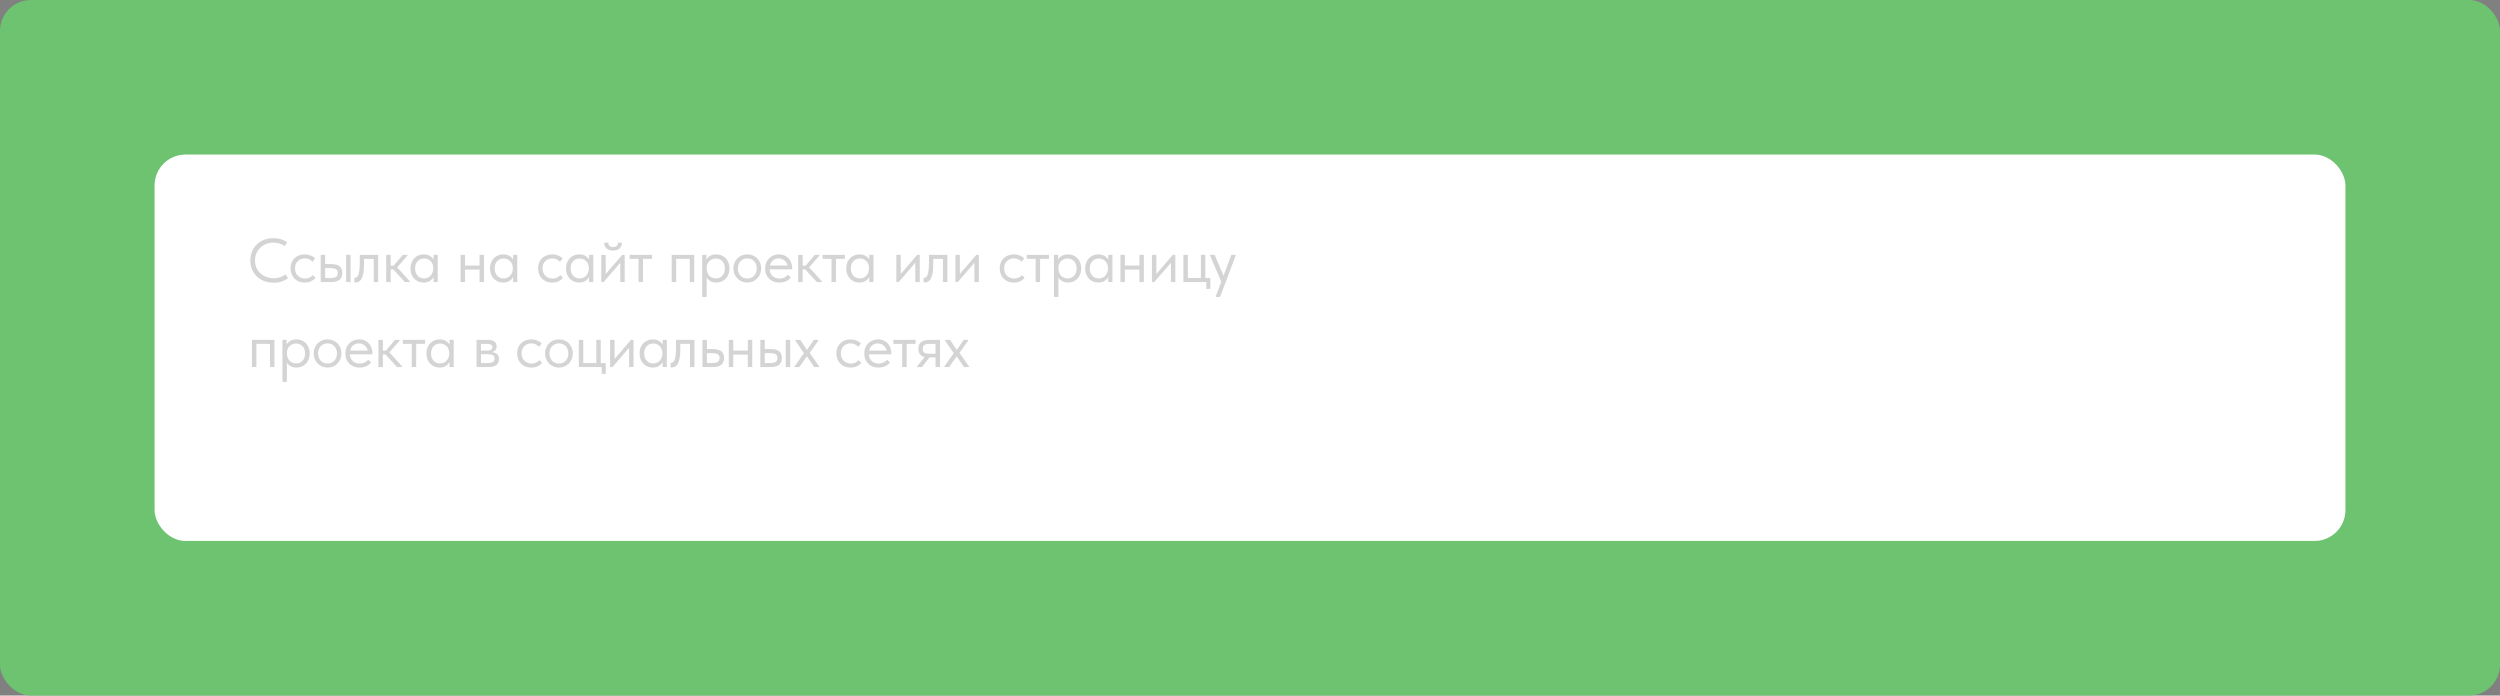 <?xml version="1.0" encoding="UTF-8"?> <svg xmlns="http://www.w3.org/2000/svg" width="647" height="180" viewBox="0 0 647 180" fill="none"><rect x="0" y="0" width="647" height="180" fill="#808080" stroke="none"/><rect width="647" height="180" rx="8" fill="#6DC370"></rect><rect x="40" y="40" width="567" height="100" rx="8" fill="white"></rect><path d="M70.832 73.16C69.936 73.16 69.115 73.021 68.368 72.744C67.632 72.456 66.997 72.056 66.464 71.544C65.931 71.032 65.515 70.424 65.216 69.72C64.928 69.016 64.784 68.248 64.784 67.416C64.784 66.584 64.928 65.816 65.216 65.112C65.504 64.408 65.909 63.8 66.432 63.288C66.965 62.765 67.595 62.36 68.32 62.072C69.056 61.784 69.867 61.64 70.752 61.64C71.488 61.64 72.149 61.736 72.736 61.928C73.333 62.109 73.856 62.349 74.304 62.648L73.728 63.688C73.323 63.4 72.869 63.181 72.368 63.032C71.877 62.872 71.355 62.792 70.8 62.792C70.107 62.792 69.467 62.909 68.88 63.144C68.293 63.379 67.787 63.704 67.36 64.12C66.933 64.525 66.597 65.011 66.352 65.576C66.117 66.141 66 66.755 66 67.416C66 68.077 66.117 68.691 66.352 69.256C66.597 69.811 66.933 70.291 67.36 70.696C67.797 71.101 68.309 71.421 68.896 71.656C69.493 71.891 70.149 72.008 70.864 72.008C71.419 72.008 71.952 71.928 72.464 71.768C72.987 71.608 73.467 71.347 73.904 70.984L74.528 71.992C74.155 72.301 73.659 72.573 73.04 72.808C72.432 73.043 71.696 73.16 70.832 73.16ZM78.844 73.128C78.278 73.128 77.772 73.037 77.324 72.856C76.876 72.664 76.492 72.403 76.172 72.072C75.862 71.741 75.622 71.352 75.452 70.904C75.281 70.456 75.196 69.971 75.196 69.448C75.196 68.883 75.292 68.376 75.484 67.928C75.676 67.48 75.932 67.101 76.252 66.792C76.582 66.483 76.966 66.248 77.404 66.088C77.852 65.917 78.332 65.832 78.844 65.832C79.388 65.832 79.894 65.923 80.364 66.104C80.833 66.285 81.228 66.541 81.548 66.872L80.876 67.768C80.641 67.491 80.348 67.272 79.996 67.112C79.644 66.952 79.265 66.872 78.86 66.872C78.518 66.872 78.193 66.931 77.884 67.048C77.585 67.165 77.318 67.336 77.084 67.56C76.86 67.773 76.678 68.04 76.54 68.36C76.412 68.669 76.348 69.027 76.348 69.432C76.348 69.827 76.412 70.189 76.54 70.52C76.668 70.84 76.849 71.117 77.084 71.352C77.318 71.587 77.59 71.768 77.9 71.896C78.22 72.024 78.566 72.088 78.94 72.088C79.377 72.088 79.766 72.008 80.108 71.848C80.449 71.677 80.726 71.459 80.94 71.192L81.66 71.912C81.361 72.264 80.977 72.557 80.508 72.792C80.038 73.016 79.484 73.128 78.844 73.128ZM85.734 68.344C86.672 68.344 87.382 68.525 87.862 68.888C88.341 69.251 88.582 69.837 88.582 70.648C88.582 71.437 88.341 72.029 87.862 72.424C87.382 72.808 86.619 73 85.573 73H82.998V65.96H84.15V68.344H85.734ZM89.573 65.96H90.725V73H89.573V65.96ZM85.397 71.96C85.686 71.96 85.952 71.944 86.198 71.912C86.454 71.88 86.672 71.821 86.853 71.736C87.035 71.64 87.174 71.507 87.269 71.336C87.376 71.165 87.43 70.936 87.43 70.648C87.43 70.157 87.264 69.827 86.933 69.656C86.603 69.475 86.133 69.384 85.525 69.384H84.15V71.96H85.397ZM91.987 73.096C91.901 73.096 91.837 73.091 91.794 73.08C91.763 73.08 91.736 73.075 91.715 73.064V71.88C91.757 71.891 91.794 71.896 91.826 71.896C91.859 71.896 91.885 71.896 91.906 71.896C92.056 71.896 92.2 71.848 92.338 71.752C92.488 71.645 92.616 71.453 92.722 71.176C92.84 70.888 92.93 70.488 92.995 69.976C93.069 69.464 93.106 68.797 93.106 67.976V65.96H97.874V73H96.722V67H94.21V68.552C94.21 69.437 94.152 70.173 94.034 70.76C93.928 71.336 93.773 71.8 93.57 72.152C93.368 72.493 93.133 72.739 92.867 72.888C92.6 73.027 92.306 73.096 91.987 73.096ZM99.951 65.96H101.103V68.744H101.887L104.239 65.96H105.471V66.12L102.783 69.192L106.111 72.84V73H104.783L101.775 69.72H101.103V73H99.951V65.96ZM109.636 73.128C109.188 73.128 108.756 73.048 108.34 72.888C107.924 72.717 107.562 72.477 107.252 72.168C106.943 71.848 106.692 71.464 106.5 71.016C106.319 70.557 106.228 70.045 106.228 69.48C106.228 68.925 106.314 68.424 106.484 67.976C106.666 67.517 106.911 67.133 107.22 66.824C107.53 66.504 107.892 66.259 108.308 66.088C108.724 65.917 109.167 65.832 109.636 65.832C110.308 65.832 110.863 65.976 111.3 66.264C111.748 66.541 112.047 66.856 112.196 67.208V65.96H113.284V73H112.196V71.688C111.994 72.104 111.668 72.451 111.22 72.728C110.772 72.995 110.244 73.128 109.636 73.128ZM109.748 72.056C110.132 72.056 110.474 71.987 110.772 71.848C111.071 71.699 111.316 71.507 111.508 71.272C111.711 71.027 111.866 70.755 111.972 70.456C112.079 70.147 112.132 69.837 112.132 69.528V69.272C112.122 68.963 112.063 68.669 111.956 68.392C111.85 68.104 111.695 67.853 111.492 67.64C111.3 67.416 111.06 67.24 110.772 67.112C110.484 66.973 110.154 66.904 109.78 66.904C109.439 66.904 109.124 66.963 108.836 67.08C108.559 67.187 108.314 67.352 108.1 67.576C107.887 67.789 107.722 68.056 107.604 68.376C107.487 68.696 107.428 69.059 107.428 69.464C107.428 70.243 107.642 70.872 108.068 71.352C108.495 71.821 109.055 72.056 109.748 72.056ZM124.106 69.768H120.346V73H119.194V65.96H120.346V68.728H124.106V65.96H125.258V73H124.106V69.768ZM130.223 73.128C129.775 73.128 129.343 73.048 128.927 72.888C128.511 72.717 128.148 72.477 127.839 72.168C127.53 71.848 127.279 71.464 127.087 71.016C126.906 70.557 126.815 70.045 126.815 69.48C126.815 68.925 126.9 68.424 127.071 67.976C127.252 67.517 127.498 67.133 127.807 66.824C128.116 66.504 128.479 66.259 128.895 66.088C129.311 65.917 129.754 65.832 130.223 65.832C130.895 65.832 131.45 65.976 131.887 66.264C132.335 66.541 132.634 66.856 132.783 67.208V65.96H133.871V73H132.783V71.688C132.58 72.104 132.255 72.451 131.807 72.728C131.359 72.995 130.831 73.128 130.223 73.128ZM130.335 72.056C130.719 72.056 131.06 71.987 131.359 71.848C131.658 71.699 131.903 71.507 132.095 71.272C132.298 71.027 132.452 70.755 132.559 70.456C132.666 70.147 132.719 69.837 132.719 69.528V69.272C132.708 68.963 132.65 68.669 132.543 68.392C132.436 68.104 132.282 67.853 132.079 67.64C131.887 67.416 131.647 67.24 131.359 67.112C131.071 66.973 130.74 66.904 130.367 66.904C130.026 66.904 129.711 66.963 129.423 67.08C129.146 67.187 128.9 67.352 128.687 67.576C128.474 67.789 128.308 68.056 128.191 68.376C128.074 68.696 128.015 69.059 128.015 69.464C128.015 70.243 128.228 70.872 128.655 71.352C129.082 71.821 129.642 72.056 130.335 72.056ZM142.901 73.128C142.336 73.128 141.829 73.037 141.381 72.856C140.933 72.664 140.549 72.403 140.229 72.072C139.92 71.741 139.68 71.352 139.509 70.904C139.339 70.456 139.253 69.971 139.253 69.448C139.253 68.883 139.349 68.376 139.541 67.928C139.733 67.48 139.989 67.101 140.309 66.792C140.64 66.483 141.024 66.248 141.461 66.088C141.909 65.917 142.389 65.832 142.901 65.832C143.445 65.832 143.952 65.923 144.421 66.104C144.891 66.285 145.285 66.541 145.605 66.872L144.933 67.768C144.699 67.491 144.405 67.272 144.053 67.112C143.701 66.952 143.323 66.872 142.917 66.872C142.576 66.872 142.251 66.931 141.941 67.048C141.643 67.165 141.376 67.336 141.141 67.56C140.917 67.773 140.736 68.04 140.597 68.36C140.469 68.669 140.405 69.027 140.405 69.432C140.405 69.827 140.469 70.189 140.597 70.52C140.725 70.84 140.907 71.117 141.141 71.352C141.376 71.587 141.648 71.768 141.957 71.896C142.277 72.024 142.624 72.088 142.997 72.088C143.435 72.088 143.824 72.008 144.165 71.848C144.507 71.677 144.784 71.459 144.997 71.192L145.717 71.912C145.419 72.264 145.035 72.557 144.565 72.792C144.096 73.016 143.541 73.128 142.901 73.128ZM149.888 73.128C149.44 73.128 149.008 73.048 148.592 72.888C148.176 72.717 147.813 72.477 147.504 72.168C147.195 71.848 146.944 71.464 146.752 71.016C146.571 70.557 146.48 70.045 146.48 69.48C146.48 68.925 146.565 68.424 146.736 67.976C146.917 67.517 147.163 67.133 147.472 66.824C147.781 66.504 148.144 66.259 148.56 66.088C148.976 65.917 149.419 65.832 149.888 65.832C150.56 65.832 151.115 65.976 151.552 66.264C152 66.541 152.299 66.856 152.448 67.208V65.96H153.536V73H152.448V71.688C152.245 72.104 151.92 72.451 151.472 72.728C151.024 72.995 150.496 73.128 149.888 73.128ZM150 72.056C150.384 72.056 150.725 71.987 151.024 71.848C151.323 71.699 151.568 71.507 151.76 71.272C151.963 71.027 152.117 70.755 152.224 70.456C152.331 70.147 152.384 69.837 152.384 69.528V69.272C152.373 68.963 152.315 68.669 152.208 68.392C152.101 68.104 151.947 67.853 151.744 67.64C151.552 67.416 151.312 67.24 151.024 67.112C150.736 66.973 150.405 66.904 150.032 66.904C149.691 66.904 149.376 66.963 149.088 67.08C148.811 67.187 148.565 67.352 148.352 67.576C148.139 67.789 147.973 68.056 147.856 68.376C147.739 68.696 147.68 69.059 147.68 69.464C147.68 70.243 147.893 70.872 148.32 71.352C148.747 71.821 149.307 72.056 150 72.056ZM155.61 65.96H156.762V70.904L161.018 65.96H161.674V73H160.522V68.008L156.218 73H155.61V65.96ZM158.65 64.84C157.989 64.84 157.445 64.669 157.018 64.328C156.591 63.976 156.383 63.469 156.394 62.808H157.434C157.434 63.149 157.541 63.427 157.754 63.64C157.967 63.843 158.277 63.944 158.682 63.944C159.066 63.944 159.37 63.848 159.594 63.656C159.818 63.453 159.93 63.171 159.93 62.808H160.954C160.943 63.469 160.725 63.976 160.298 64.328C159.871 64.669 159.322 64.84 158.65 64.84ZM165.263 67H162.959V65.96H168.719V67H166.415V73H165.263V67ZM173.837 65.96H179.661V73H178.509V67H174.989V73H173.837V65.96ZM181.736 76.84V65.96H182.824V67.208C182.974 66.856 183.267 66.541 183.704 66.264C184.142 65.976 184.702 65.832 185.384 65.832C185.854 65.832 186.296 65.917 186.712 66.088C187.128 66.259 187.491 66.504 187.8 66.824C188.11 67.133 188.35 67.517 188.52 67.976C188.702 68.424 188.792 68.925 188.792 69.48C188.792 70.045 188.696 70.557 188.504 71.016C188.323 71.464 188.078 71.848 187.768 72.168C187.459 72.477 187.096 72.717 186.68 72.888C186.264 73.048 185.832 73.128 185.384 73.128C184.808 73.128 184.302 73.005 183.864 72.76C183.427 72.515 183.102 72.2 182.888 71.816V76.84H181.736ZM185.24 66.904C184.867 66.904 184.536 66.973 184.248 67.112C183.96 67.24 183.715 67.416 183.512 67.64C183.31 67.853 183.155 68.104 183.048 68.392C182.952 68.669 182.899 68.963 182.888 69.272V69.528C182.888 69.837 182.942 70.147 183.048 70.456C183.155 70.755 183.304 71.027 183.496 71.272C183.699 71.507 183.95 71.699 184.248 71.848C184.547 71.987 184.888 72.056 185.272 72.056C185.966 72.056 186.526 71.821 186.952 71.352C187.379 70.872 187.592 70.243 187.592 69.464C187.592 69.059 187.534 68.696 187.416 68.376C187.299 68.056 187.134 67.789 186.92 67.576C186.707 67.352 186.456 67.187 186.168 67.08C185.88 66.963 185.571 66.904 185.24 66.904ZM193.41 73.128C192.898 73.128 192.423 73.037 191.986 72.856C191.549 72.664 191.165 72.403 190.834 72.072C190.514 71.741 190.263 71.352 190.082 70.904C189.901 70.456 189.81 69.971 189.81 69.448C189.81 68.936 189.901 68.461 190.082 68.024C190.263 67.576 190.514 67.192 190.834 66.872C191.154 66.541 191.533 66.285 191.97 66.104C192.418 65.923 192.898 65.832 193.41 65.832C193.922 65.832 194.397 65.923 194.834 66.104C195.271 66.285 195.65 66.536 195.97 66.856C196.29 67.176 196.541 67.56 196.722 68.008C196.903 68.445 196.994 68.925 196.994 69.448C196.994 69.971 196.903 70.456 196.722 70.904C196.541 71.352 196.29 71.741 195.97 72.072C195.65 72.403 195.271 72.664 194.834 72.856C194.397 73.037 193.922 73.128 193.41 73.128ZM193.41 72.088C193.773 72.088 194.103 72.024 194.402 71.896C194.701 71.768 194.957 71.587 195.17 71.352C195.383 71.117 195.549 70.84 195.666 70.52C195.783 70.189 195.842 69.832 195.842 69.448C195.842 69.064 195.783 68.717 195.666 68.408C195.549 68.088 195.383 67.816 195.17 67.592C194.957 67.357 194.701 67.181 194.402 67.064C194.103 66.936 193.773 66.872 193.41 66.872C193.047 66.872 192.717 66.936 192.418 67.064C192.119 67.181 191.858 67.357 191.634 67.592C191.421 67.816 191.255 68.088 191.138 68.408C191.021 68.717 190.962 69.064 190.962 69.448C190.962 69.832 191.021 70.189 191.138 70.52C191.255 70.84 191.421 71.117 191.634 71.352C191.858 71.587 192.119 71.768 192.418 71.896C192.717 72.024 193.047 72.088 193.41 72.088ZM201.669 73.128C201.147 73.128 200.661 73.043 200.213 72.872C199.776 72.701 199.392 72.461 199.061 72.152C198.741 71.832 198.485 71.448 198.293 71C198.112 70.552 198.021 70.045 198.021 69.48C198.021 68.893 198.117 68.376 198.309 67.928C198.512 67.469 198.779 67.085 199.109 66.776C199.451 66.467 199.835 66.232 200.261 66.072C200.699 65.912 201.152 65.832 201.621 65.832C202.165 65.832 202.645 65.933 203.061 66.136C203.488 66.328 203.845 66.589 204.133 66.92C204.421 67.251 204.64 67.624 204.789 68.04C204.939 68.456 205.013 68.877 205.013 69.304V69.704H199.173C199.205 70.077 199.291 70.413 199.429 70.712C199.568 71 199.749 71.251 199.973 71.464C200.208 71.667 200.475 71.821 200.773 71.928C201.072 72.035 201.392 72.088 201.733 72.088C202.181 72.088 202.597 72.003 202.981 71.832C203.376 71.651 203.691 71.405 203.925 71.096L204.677 71.784C204.336 72.243 203.893 72.584 203.349 72.808C202.816 73.021 202.256 73.128 201.669 73.128ZM201.509 66.872C200.944 66.872 200.459 67.037 200.053 67.368C199.648 67.699 199.381 68.152 199.253 68.728H203.813C203.707 68.184 203.44 67.741 203.013 67.4C202.597 67.048 202.096 66.872 201.509 66.872ZM206.573 65.96H207.725V68.744H208.509L210.861 65.96H212.093V66.12L209.405 69.192L212.733 72.84V73H211.405L208.397 69.72H207.725V73H206.573V65.96ZM215.195 67H212.891V65.96H218.651V67H216.347V73H215.195V67ZM222.407 73.128C221.959 73.128 221.527 73.048 221.111 72.888C220.695 72.717 220.332 72.477 220.023 72.168C219.714 71.848 219.463 71.464 219.271 71.016C219.09 70.557 218.999 70.045 218.999 69.48C218.999 68.925 219.084 68.424 219.255 67.976C219.436 67.517 219.682 67.133 219.991 66.824C220.3 66.504 220.663 66.259 221.079 66.088C221.495 65.917 221.938 65.832 222.407 65.832C223.079 65.832 223.634 65.976 224.071 66.264C224.519 66.541 224.818 66.856 224.967 67.208V65.96H226.055V73H224.967V71.688C224.764 72.104 224.439 72.451 223.991 72.728C223.543 72.995 223.015 73.128 222.407 73.128ZM222.519 72.056C222.903 72.056 223.244 71.987 223.543 71.848C223.842 71.699 224.087 71.507 224.279 71.272C224.482 71.027 224.636 70.755 224.743 70.456C224.85 70.147 224.903 69.837 224.903 69.528V69.272C224.892 68.963 224.834 68.669 224.727 68.392C224.62 68.104 224.466 67.853 224.263 67.64C224.071 67.416 223.831 67.24 223.543 67.112C223.255 66.973 222.924 66.904 222.551 66.904C222.21 66.904 221.895 66.963 221.607 67.08C221.33 67.187 221.084 67.352 220.871 67.576C220.658 67.789 220.492 68.056 220.375 68.376C220.258 68.696 220.199 69.059 220.199 69.464C220.199 70.243 220.412 70.872 220.839 71.352C221.266 71.821 221.826 72.056 222.519 72.056ZM231.965 65.96H233.117V70.904L237.373 65.96H238.029V73H236.877V68.008L232.573 73H231.965V65.96ZM239.298 73.096C239.212 73.096 239.148 73.091 239.106 73.08C239.074 73.08 239.047 73.075 239.026 73.064V71.88C239.068 71.891 239.106 71.896 239.138 71.896C239.17 71.896 239.196 71.896 239.218 71.896C239.367 71.896 239.511 71.848 239.65 71.752C239.799 71.645 239.927 71.453 240.034 71.176C240.151 70.888 240.242 70.488 240.306 69.976C240.38 69.464 240.418 68.797 240.418 67.976V65.96H245.186V73H244.034V67H241.522V68.552C241.522 69.437 241.463 70.173 241.346 70.76C241.239 71.336 241.084 71.8 240.882 72.152C240.679 72.493 240.444 72.739 240.178 72.888C239.911 73.027 239.618 73.096 239.298 73.096ZM247.263 65.96H248.414V70.904L252.671 65.96H253.327V73H252.175V68.008L247.871 73H247.263V65.96ZM262.368 73.128C261.802 73.128 261.296 73.037 260.848 72.856C260.4 72.664 260.016 72.403 259.696 72.072C259.386 71.741 259.146 71.352 258.976 70.904C258.805 70.456 258.72 69.971 258.72 69.448C258.72 68.883 258.816 68.376 259.008 67.928C259.2 67.48 259.456 67.101 259.776 66.792C260.106 66.483 260.49 66.248 260.928 66.088C261.376 65.917 261.856 65.832 262.368 65.832C262.912 65.832 263.418 65.923 263.888 66.104C264.357 66.285 264.752 66.541 265.072 66.872L264.4 67.768C264.165 67.491 263.872 67.272 263.52 67.112C263.168 66.952 262.789 66.872 262.384 66.872C262.042 66.872 261.717 66.931 261.408 67.048C261.109 67.165 260.842 67.336 260.608 67.56C260.384 67.773 260.202 68.04 260.064 68.36C259.936 68.669 259.872 69.027 259.872 69.432C259.872 69.827 259.936 70.189 260.064 70.52C260.192 70.84 260.373 71.117 260.608 71.352C260.842 71.587 261.114 71.768 261.424 71.896C261.744 72.024 262.09 72.088 262.464 72.088C262.901 72.088 263.29 72.008 263.632 71.848C263.973 71.677 264.25 71.459 264.464 71.192L265.184 71.912C264.885 72.264 264.501 72.557 264.032 72.792C263.562 73.016 263.008 73.128 262.368 73.128ZM268.025 67H265.721V65.96H271.481V67H269.177V73H268.025V67ZM272.764 76.84V65.96H273.852V67.208C274.001 66.856 274.294 66.541 274.732 66.264C275.169 65.976 275.729 65.832 276.412 65.832C276.881 65.832 277.324 65.917 277.74 66.088C278.156 66.259 278.518 66.504 278.828 66.824C279.137 67.133 279.377 67.517 279.548 67.976C279.729 68.424 279.82 68.925 279.82 69.48C279.82 70.045 279.724 70.557 279.532 71.016C279.35 71.464 279.105 71.848 278.796 72.168C278.486 72.477 278.124 72.717 277.708 72.888C277.292 73.048 276.86 73.128 276.412 73.128C275.836 73.128 275.329 73.005 274.892 72.76C274.454 72.515 274.129 72.2 273.916 71.816V76.84H272.764ZM276.268 66.904C275.894 66.904 275.564 66.973 275.276 67.112C274.988 67.24 274.742 67.416 274.54 67.64C274.337 67.853 274.182 68.104 274.076 68.392C273.98 68.669 273.926 68.963 273.916 69.272V69.528C273.916 69.837 273.969 70.147 274.076 70.456C274.182 70.755 274.332 71.027 274.524 71.272C274.726 71.507 274.977 71.699 275.276 71.848C275.574 71.987 275.916 72.056 276.3 72.056C276.993 72.056 277.553 71.821 277.98 71.352C278.406 70.872 278.62 70.243 278.62 69.464C278.62 69.059 278.561 68.696 278.444 68.376C278.326 68.056 278.161 67.789 277.948 67.576C277.734 67.352 277.484 67.187 277.196 67.08C276.908 66.963 276.598 66.904 276.268 66.904ZM284.246 73.128C283.798 73.128 283.366 73.048 282.95 72.888C282.534 72.717 282.171 72.477 281.862 72.168C281.552 71.848 281.302 71.464 281.11 71.016C280.928 70.557 280.838 70.045 280.838 69.48C280.838 68.925 280.923 68.424 281.094 67.976C281.275 67.517 281.52 67.133 281.83 66.824C282.139 66.504 282.502 66.259 282.918 66.088C283.334 65.917 283.776 65.832 284.246 65.832C284.918 65.832 285.472 65.976 285.91 66.264C286.358 66.541 286.656 66.856 286.806 67.208V65.96H287.894V73H286.806V71.688C286.603 72.104 286.278 72.451 285.83 72.728C285.382 72.995 284.854 73.128 284.246 73.128ZM284.358 72.056C284.742 72.056 285.083 71.987 285.382 71.848C285.68 71.699 285.926 71.507 286.118 71.272C286.32 71.027 286.475 70.755 286.582 70.456C286.688 70.147 286.742 69.837 286.742 69.528V69.272C286.731 68.963 286.672 68.669 286.566 68.392C286.459 68.104 286.304 67.853 286.102 67.64C285.91 67.416 285.67 67.24 285.382 67.112C285.094 66.973 284.763 66.904 284.39 66.904C284.048 66.904 283.734 66.963 283.446 67.08C283.168 67.187 282.923 67.352 282.71 67.576C282.496 67.789 282.331 68.056 282.214 68.376C282.096 68.696 282.038 69.059 282.038 69.464C282.038 70.243 282.251 70.872 282.678 71.352C283.104 71.821 283.664 72.056 284.358 72.056ZM294.88 69.768H291.12V73H289.968V65.96H291.12V68.728H294.88V65.96H296.032V73H294.88V69.768ZM298.116 65.96H299.268V70.904L303.524 65.96H304.18V73H303.028V68.008L298.724 73H298.116V65.96ZM312.201 73H306.265V65.96H307.417V71.96H310.793V65.96H311.945V71.96H313.241V74.76H312.201V73ZM314.644 76.68L316.068 72.904L313.156 66.12V65.96H314.356L316.644 71.368L318.676 65.96H319.796V66.12L315.764 76.84H314.644V76.68ZM65.2 87.96H71.024V95H69.872V89H66.352V95H65.2V87.96ZM73.099 98.84V87.96H74.187V89.208C74.336 88.856 74.629 88.541 75.067 88.264C75.504 87.976 76.064 87.832 76.747 87.832C77.216 87.832 77.659 87.917 78.075 88.088C78.491 88.259 78.853 88.504 79.163 88.824C79.472 89.133 79.712 89.517 79.883 89.976C80.064 90.424 80.155 90.925 80.155 91.48C80.155 92.045 80.059 92.557 79.867 93.016C79.685 93.464 79.44 93.848 79.131 94.168C78.821 94.477 78.459 94.717 78.043 94.888C77.627 95.048 77.195 95.128 76.747 95.128C76.171 95.128 75.664 95.005 75.227 94.76C74.789 94.515 74.464 94.2 74.251 93.816V98.84H73.099ZM76.603 88.904C76.229 88.904 75.899 88.973 75.611 89.112C75.323 89.24 75.077 89.416 74.875 89.64C74.672 89.853 74.517 90.104 74.411 90.392C74.315 90.669 74.261 90.963 74.251 91.272V91.528C74.251 91.837 74.304 92.147 74.411 92.456C74.517 92.755 74.667 93.027 74.859 93.272C75.061 93.507 75.312 93.699 75.611 93.848C75.909 93.987 76.251 94.056 76.635 94.056C77.328 94.056 77.888 93.821 78.315 93.352C78.741 92.872 78.955 92.243 78.955 91.464C78.955 91.059 78.896 90.696 78.779 90.376C78.661 90.056 78.496 89.789 78.283 89.576C78.069 89.352 77.819 89.187 77.531 89.08C77.243 88.963 76.933 88.904 76.603 88.904ZM84.773 95.128C84.261 95.128 83.786 95.037 83.349 94.856C82.911 94.664 82.527 94.403 82.197 94.072C81.877 93.741 81.626 93.352 81.445 92.904C81.263 92.456 81.173 91.971 81.173 91.448C81.173 90.936 81.263 90.461 81.445 90.024C81.626 89.576 81.877 89.192 82.197 88.872C82.517 88.541 82.895 88.285 83.333 88.104C83.781 87.923 84.261 87.832 84.773 87.832C85.285 87.832 85.759 87.923 86.197 88.104C86.634 88.285 87.013 88.536 87.333 88.856C87.653 89.176 87.903 89.56 88.085 90.008C88.266 90.445 88.357 90.925 88.357 91.448C88.357 91.971 88.266 92.456 88.085 92.904C87.903 93.352 87.653 93.741 87.333 94.072C87.013 94.403 86.634 94.664 86.197 94.856C85.759 95.037 85.285 95.128 84.773 95.128ZM84.773 94.088C85.135 94.088 85.466 94.024 85.765 93.896C86.063 93.768 86.319 93.587 86.533 93.352C86.746 93.117 86.911 92.84 87.029 92.52C87.146 92.189 87.205 91.832 87.205 91.448C87.205 91.064 87.146 90.717 87.029 90.408C86.911 90.088 86.746 89.816 86.533 89.592C86.319 89.357 86.063 89.181 85.765 89.064C85.466 88.936 85.135 88.872 84.773 88.872C84.41 88.872 84.079 88.936 83.781 89.064C83.482 89.181 83.221 89.357 82.997 89.592C82.783 89.816 82.618 90.088 82.501 90.408C82.383 90.717 82.325 91.064 82.325 91.448C82.325 91.832 82.383 92.189 82.501 92.52C82.618 92.84 82.783 93.117 82.997 93.352C83.221 93.587 83.482 93.768 83.781 93.896C84.079 94.024 84.41 94.088 84.773 94.088ZM93.032 95.128C92.509 95.128 92.024 95.043 91.576 94.872C91.138 94.701 90.754 94.461 90.424 94.152C90.104 93.832 89.848 93.448 89.656 93C89.475 92.552 89.384 92.045 89.384 91.48C89.384 90.893 89.48 90.376 89.672 89.928C89.874 89.469 90.141 89.085 90.472 88.776C90.813 88.467 91.197 88.232 91.624 88.072C92.061 87.912 92.514 87.832 92.984 87.832C93.528 87.832 94.008 87.933 94.424 88.136C94.85 88.328 95.208 88.589 95.496 88.92C95.784 89.251 96.002 89.624 96.152 90.04C96.301 90.456 96.376 90.877 96.376 91.304V91.704H90.536C90.568 92.077 90.653 92.413 90.792 92.712C90.93 93 91.112 93.251 91.336 93.464C91.57 93.667 91.837 93.821 92.136 93.928C92.434 94.035 92.754 94.088 93.096 94.088C93.544 94.088 93.96 94.003 94.344 93.832C94.739 93.651 95.053 93.405 95.288 93.096L96.04 93.784C95.698 94.243 95.256 94.584 94.712 94.808C94.178 95.021 93.618 95.128 93.032 95.128ZM92.872 88.872C92.306 88.872 91.821 89.037 91.416 89.368C91.01 89.699 90.744 90.152 90.616 90.728H95.176C95.069 90.184 94.802 89.741 94.376 89.4C93.96 89.048 93.459 88.872 92.872 88.872ZM97.936 87.96H99.088V90.744H99.872L102.224 87.96H103.456V88.12L100.768 91.192L104.096 94.84V95H102.768L99.76 91.72H99.088V95H97.936V87.96ZM106.557 89H104.253V87.96H110.013V89H107.709V95H106.557V89ZM113.769 95.128C113.321 95.128 112.889 95.048 112.473 94.888C112.057 94.717 111.695 94.477 111.385 94.168C111.076 93.848 110.825 93.464 110.633 93.016C110.452 92.557 110.361 92.045 110.361 91.48C110.361 90.925 110.447 90.424 110.617 89.976C110.799 89.517 111.044 89.133 111.353 88.824C111.663 88.504 112.025 88.259 112.441 88.088C112.857 87.917 113.3 87.832 113.769 87.832C114.441 87.832 114.996 87.976 115.433 88.264C115.881 88.541 116.18 88.856 116.329 89.208V87.96H117.417V95H116.329V93.688C116.127 94.104 115.801 94.451 115.353 94.728C114.905 94.995 114.377 95.128 113.769 95.128ZM113.881 94.056C114.265 94.056 114.607 93.987 114.905 93.848C115.204 93.699 115.449 93.507 115.641 93.272C115.844 93.027 115.999 92.755 116.105 92.456C116.212 92.147 116.265 91.837 116.265 91.528V91.272C116.255 90.963 116.196 90.669 116.089 90.392C115.983 90.104 115.828 89.853 115.625 89.64C115.433 89.416 115.193 89.24 114.905 89.112C114.617 88.973 114.287 88.904 113.913 88.904C113.572 88.904 113.257 88.963 112.969 89.08C112.692 89.187 112.447 89.352 112.233 89.576C112.02 89.789 111.855 90.056 111.737 90.376C111.62 90.696 111.561 91.059 111.561 91.464C111.561 92.243 111.775 92.872 112.201 93.352C112.628 93.821 113.188 94.056 113.881 94.056ZM123.327 87.96H126.367C127.103 87.96 127.647 88.12 127.999 88.44C128.351 88.749 128.527 89.149 128.527 89.64C128.527 90.045 128.41 90.376 128.175 90.632C127.951 90.877 127.642 91.037 127.247 91.112C127.802 91.165 128.255 91.331 128.607 91.608C128.97 91.885 129.151 92.328 129.151 92.936C129.151 93.576 128.927 94.083 128.479 94.456C128.031 94.819 127.354 95 126.447 95H123.327V87.96ZM124.479 91.672V93.96H126.127C126.789 93.96 127.263 93.869 127.551 93.688C127.85 93.496 127.999 93.197 127.999 92.792C127.999 92.376 127.85 92.088 127.551 91.928C127.263 91.757 126.842 91.672 126.287 91.672H124.479ZM124.479 89V90.728H126.079C126.506 90.728 126.837 90.669 127.071 90.552C127.306 90.424 127.423 90.195 127.423 89.864C127.423 89.544 127.311 89.32 127.087 89.192C126.863 89.064 126.517 89 126.047 89H124.479ZM137.479 95.128C136.914 95.128 136.407 95.037 135.959 94.856C135.511 94.664 135.127 94.403 134.807 94.072C134.498 93.741 134.258 93.352 134.087 92.904C133.917 92.456 133.831 91.971 133.831 91.448C133.831 90.883 133.927 90.376 134.119 89.928C134.311 89.48 134.567 89.101 134.887 88.792C135.218 88.483 135.602 88.248 136.039 88.088C136.487 87.917 136.967 87.832 137.479 87.832C138.023 87.832 138.53 87.923 138.999 88.104C139.469 88.285 139.863 88.541 140.183 88.872L139.511 89.768C139.277 89.491 138.983 89.272 138.631 89.112C138.279 88.952 137.901 88.872 137.495 88.872C137.154 88.872 136.829 88.931 136.519 89.048C136.221 89.165 135.954 89.336 135.719 89.56C135.495 89.773 135.314 90.04 135.175 90.36C135.047 90.669 134.983 91.027 134.983 91.432C134.983 91.827 135.047 92.189 135.175 92.52C135.303 92.84 135.485 93.117 135.719 93.352C135.954 93.587 136.226 93.768 136.535 93.896C136.855 94.024 137.202 94.088 137.575 94.088C138.013 94.088 138.402 94.008 138.743 93.848C139.085 93.677 139.362 93.459 139.575 93.192L140.295 93.912C139.997 94.264 139.613 94.557 139.143 94.792C138.674 95.016 138.119 95.128 137.479 95.128ZM144.658 95.128C144.146 95.128 143.672 95.037 143.234 94.856C142.797 94.664 142.413 94.403 142.082 94.072C141.762 93.741 141.512 93.352 141.33 92.904C141.149 92.456 141.058 91.971 141.058 91.448C141.058 90.936 141.149 90.461 141.33 90.024C141.512 89.576 141.762 89.192 142.082 88.872C142.402 88.541 142.781 88.285 143.218 88.104C143.666 87.923 144.146 87.832 144.658 87.832C145.17 87.832 145.645 87.923 146.082 88.104C146.52 88.285 146.898 88.536 147.218 88.856C147.538 89.176 147.789 89.56 147.97 90.008C148.152 90.445 148.242 90.925 148.242 91.448C148.242 91.971 148.152 92.456 147.97 92.904C147.789 93.352 147.538 93.741 147.218 94.072C146.898 94.403 146.52 94.664 146.082 94.856C145.645 95.037 145.17 95.128 144.658 95.128ZM144.658 94.088C145.021 94.088 145.352 94.024 145.65 93.896C145.949 93.768 146.205 93.587 146.418 93.352C146.632 93.117 146.797 92.84 146.914 92.52C147.032 92.189 147.09 91.832 147.09 91.448C147.09 91.064 147.032 90.717 146.914 90.408C146.797 90.088 146.632 89.816 146.418 89.592C146.205 89.357 145.949 89.181 145.65 89.064C145.352 88.936 145.021 88.872 144.658 88.872C144.296 88.872 143.965 88.936 143.666 89.064C143.368 89.181 143.106 89.357 142.882 89.592C142.669 89.816 142.504 90.088 142.386 90.408C142.269 90.717 142.21 91.064 142.21 91.448C142.21 91.832 142.269 92.189 142.386 92.52C142.504 92.84 142.669 93.117 142.882 93.352C143.106 93.587 143.368 93.768 143.666 93.896C143.965 94.024 144.296 94.088 144.658 94.088ZM155.734 95H149.798V87.96H150.95V93.96H154.326V87.96H155.478V93.96H156.774V96.76H155.734V95ZM157.899 87.96H159.051V92.904L163.307 87.96H163.963V95H162.811V90.008L158.507 95H157.899V87.96ZM168.928 95.128C168.48 95.128 168.048 95.048 167.632 94.888C167.216 94.717 166.853 94.477 166.544 94.168C166.235 93.848 165.984 93.464 165.792 93.016C165.611 92.557 165.52 92.045 165.52 91.48C165.52 90.925 165.605 90.424 165.776 89.976C165.957 89.517 166.203 89.133 166.512 88.824C166.821 88.504 167.184 88.259 167.6 88.088C168.016 87.917 168.459 87.832 168.928 87.832C169.6 87.832 170.155 87.976 170.592 88.264C171.04 88.541 171.339 88.856 171.488 89.208V87.96H172.576V95H171.488V93.688C171.285 94.104 170.96 94.451 170.512 94.728C170.064 94.995 169.536 95.128 168.928 95.128ZM169.04 94.056C169.424 94.056 169.765 93.987 170.064 93.848C170.363 93.699 170.608 93.507 170.8 93.272C171.003 93.027 171.157 92.755 171.264 92.456C171.371 92.147 171.424 91.837 171.424 91.528V91.272C171.413 90.963 171.355 90.669 171.248 90.392C171.141 90.104 170.987 89.853 170.784 89.64C170.592 89.416 170.352 89.24 170.064 89.112C169.776 88.973 169.445 88.904 169.072 88.904C168.731 88.904 168.416 88.963 168.128 89.08C167.851 89.187 167.605 89.352 167.392 89.576C167.179 89.789 167.013 90.056 166.896 90.376C166.779 90.696 166.72 91.059 166.72 91.464C166.72 92.243 166.933 92.872 167.36 93.352C167.787 93.821 168.347 94.056 169.04 94.056ZM173.834 95.096C173.749 95.096 173.685 95.091 173.642 95.08C173.61 95.08 173.583 95.075 173.562 95.064V93.88C173.605 93.891 173.642 93.896 173.674 93.896C173.706 93.896 173.733 93.896 173.754 93.896C173.903 93.896 174.047 93.848 174.186 93.752C174.335 93.645 174.463 93.453 174.57 93.176C174.687 92.888 174.778 92.488 174.842 91.976C174.917 91.464 174.954 90.797 174.954 89.976V87.96H179.722V95H178.57V89H176.058V90.552C176.058 91.437 175.999 92.173 175.882 92.76C175.775 93.336 175.621 93.8 175.418 94.152C175.215 94.493 174.981 94.739 174.714 94.888C174.447 95.027 174.154 95.096 173.834 95.096ZM181.799 87.96H182.951V90.344H184.535C185.473 90.344 186.183 90.525 186.663 90.888C187.143 91.251 187.383 91.837 187.383 92.648C187.383 93.437 187.143 94.029 186.663 94.424C186.183 94.808 185.42 95 184.375 95H181.799V87.96ZM184.151 93.96C184.439 93.96 184.711 93.944 184.967 93.912C185.223 93.88 185.441 93.816 185.623 93.72C185.815 93.624 185.964 93.491 186.071 93.32C186.177 93.149 186.231 92.925 186.231 92.648C186.231 92.157 186.055 91.827 185.703 91.656C185.351 91.475 184.876 91.384 184.279 91.384H182.951V93.96H184.151ZM193.531 91.768H189.771V95H188.619V87.96H189.771V90.728H193.531V87.96H194.683V95H193.531V91.768ZM199.504 90.344C200.443 90.344 201.152 90.525 201.632 90.888C202.112 91.251 202.352 91.837 202.352 92.648C202.352 93.437 202.112 94.029 201.632 94.424C201.152 94.808 200.389 95 199.344 95H196.768V87.96H197.92V90.344H199.504ZM203.344 87.96H204.496V95H203.344V87.96ZM199.168 93.96C199.456 93.96 199.723 93.944 199.968 93.912C200.224 93.88 200.443 93.821 200.624 93.736C200.805 93.64 200.944 93.507 201.04 93.336C201.147 93.165 201.2 92.936 201.2 92.648C201.2 92.157 201.035 91.827 200.704 91.656C200.373 91.475 199.904 91.384 199.296 91.384H197.92V93.96H199.168ZM205.629 94.84L208.061 91.4L205.805 88.12V87.96H207.117L208.845 90.568L210.637 87.96H211.821V88.12L209.549 91.32L212.013 94.84V95H210.717L208.813 92.216L206.861 95H205.629V94.84ZM220.1 95.128C219.535 95.128 219.028 95.037 218.58 94.856C218.132 94.664 217.748 94.403 217.428 94.072C217.119 93.741 216.879 93.352 216.708 92.904C216.537 92.456 216.452 91.971 216.452 91.448C216.452 90.883 216.548 90.376 216.74 89.928C216.932 89.48 217.188 89.101 217.508 88.792C217.839 88.483 218.223 88.248 218.66 88.088C219.108 87.917 219.588 87.832 220.1 87.832C220.644 87.832 221.151 87.923 221.62 88.104C222.089 88.285 222.484 88.541 222.804 88.872L222.132 89.768C221.897 89.491 221.604 89.272 221.252 89.112C220.9 88.952 220.521 88.872 220.116 88.872C219.775 88.872 219.449 88.931 219.14 89.048C218.841 89.165 218.575 89.336 218.34 89.56C218.116 89.773 217.935 90.04 217.796 90.36C217.668 90.669 217.604 91.027 217.604 91.432C217.604 91.827 217.668 92.189 217.796 92.52C217.924 92.84 218.105 93.117 218.34 93.352C218.575 93.587 218.847 93.768 219.156 93.896C219.476 94.024 219.823 94.088 220.196 94.088C220.633 94.088 221.023 94.008 221.364 93.848C221.705 93.677 221.983 93.459 222.196 93.192L222.916 93.912C222.617 94.264 222.233 94.557 221.764 94.792C221.295 95.016 220.74 95.128 220.1 95.128ZM227.327 95.128C226.804 95.128 226.319 95.043 225.871 94.872C225.434 94.701 225.05 94.461 224.719 94.152C224.399 93.832 224.143 93.448 223.951 93C223.77 92.552 223.679 92.045 223.679 91.48C223.679 90.893 223.775 90.376 223.967 89.928C224.17 89.469 224.436 89.085 224.767 88.776C225.108 88.467 225.492 88.232 225.919 88.072C226.356 87.912 226.81 87.832 227.279 87.832C227.823 87.832 228.303 87.933 228.719 88.136C229.146 88.328 229.503 88.589 229.791 88.92C230.079 89.251 230.298 89.624 230.447 90.04C230.596 90.456 230.671 90.877 230.671 91.304V91.704H224.831C224.863 92.077 224.948 92.413 225.087 92.712C225.226 93 225.407 93.251 225.631 93.464C225.866 93.667 226.132 93.821 226.431 93.928C226.73 94.035 227.05 94.088 227.391 94.088C227.839 94.088 228.255 94.003 228.639 93.832C229.034 93.651 229.348 93.405 229.583 93.096L230.335 93.784C229.994 94.243 229.551 94.584 229.007 94.808C228.474 95.021 227.914 95.128 227.327 95.128ZM227.167 88.872C226.602 88.872 226.116 89.037 225.711 89.368C225.306 89.699 225.039 90.152 224.911 90.728H229.471C229.364 90.184 229.098 89.741 228.671 89.4C228.255 89.048 227.754 88.872 227.167 88.872ZM233.5 89H231.196V87.96H236.956V89H234.652V95H233.5V89ZM237.348 94.84L239.284 92.376C238.751 92.248 238.346 92.013 238.068 91.672C237.802 91.331 237.668 90.856 237.668 90.248C237.668 89.48 237.908 88.909 238.388 88.536C238.868 88.152 239.626 87.96 240.66 87.96H243.268V95H242.116V92.504H240.532L238.612 95H237.348V94.84ZM242.116 91.544V89H240.66C240.372 89 240.111 89.016 239.876 89.048C239.652 89.069 239.46 89.128 239.3 89.224C239.151 89.309 239.034 89.437 238.948 89.608C238.863 89.779 238.82 90.003 238.82 90.28C238.82 90.771 238.954 91.107 239.22 91.288C239.498 91.459 239.935 91.544 240.532 91.544H242.116ZM244.397 94.84L246.829 91.4L244.573 88.12V87.96H245.885L247.613 90.568L249.405 87.96H250.589V88.12L248.317 91.32L250.781 94.84V95H249.485L247.581 92.216L245.629 95H244.397V94.84Z" fill="#282828" fill-opacity="0.2"></path></svg> 